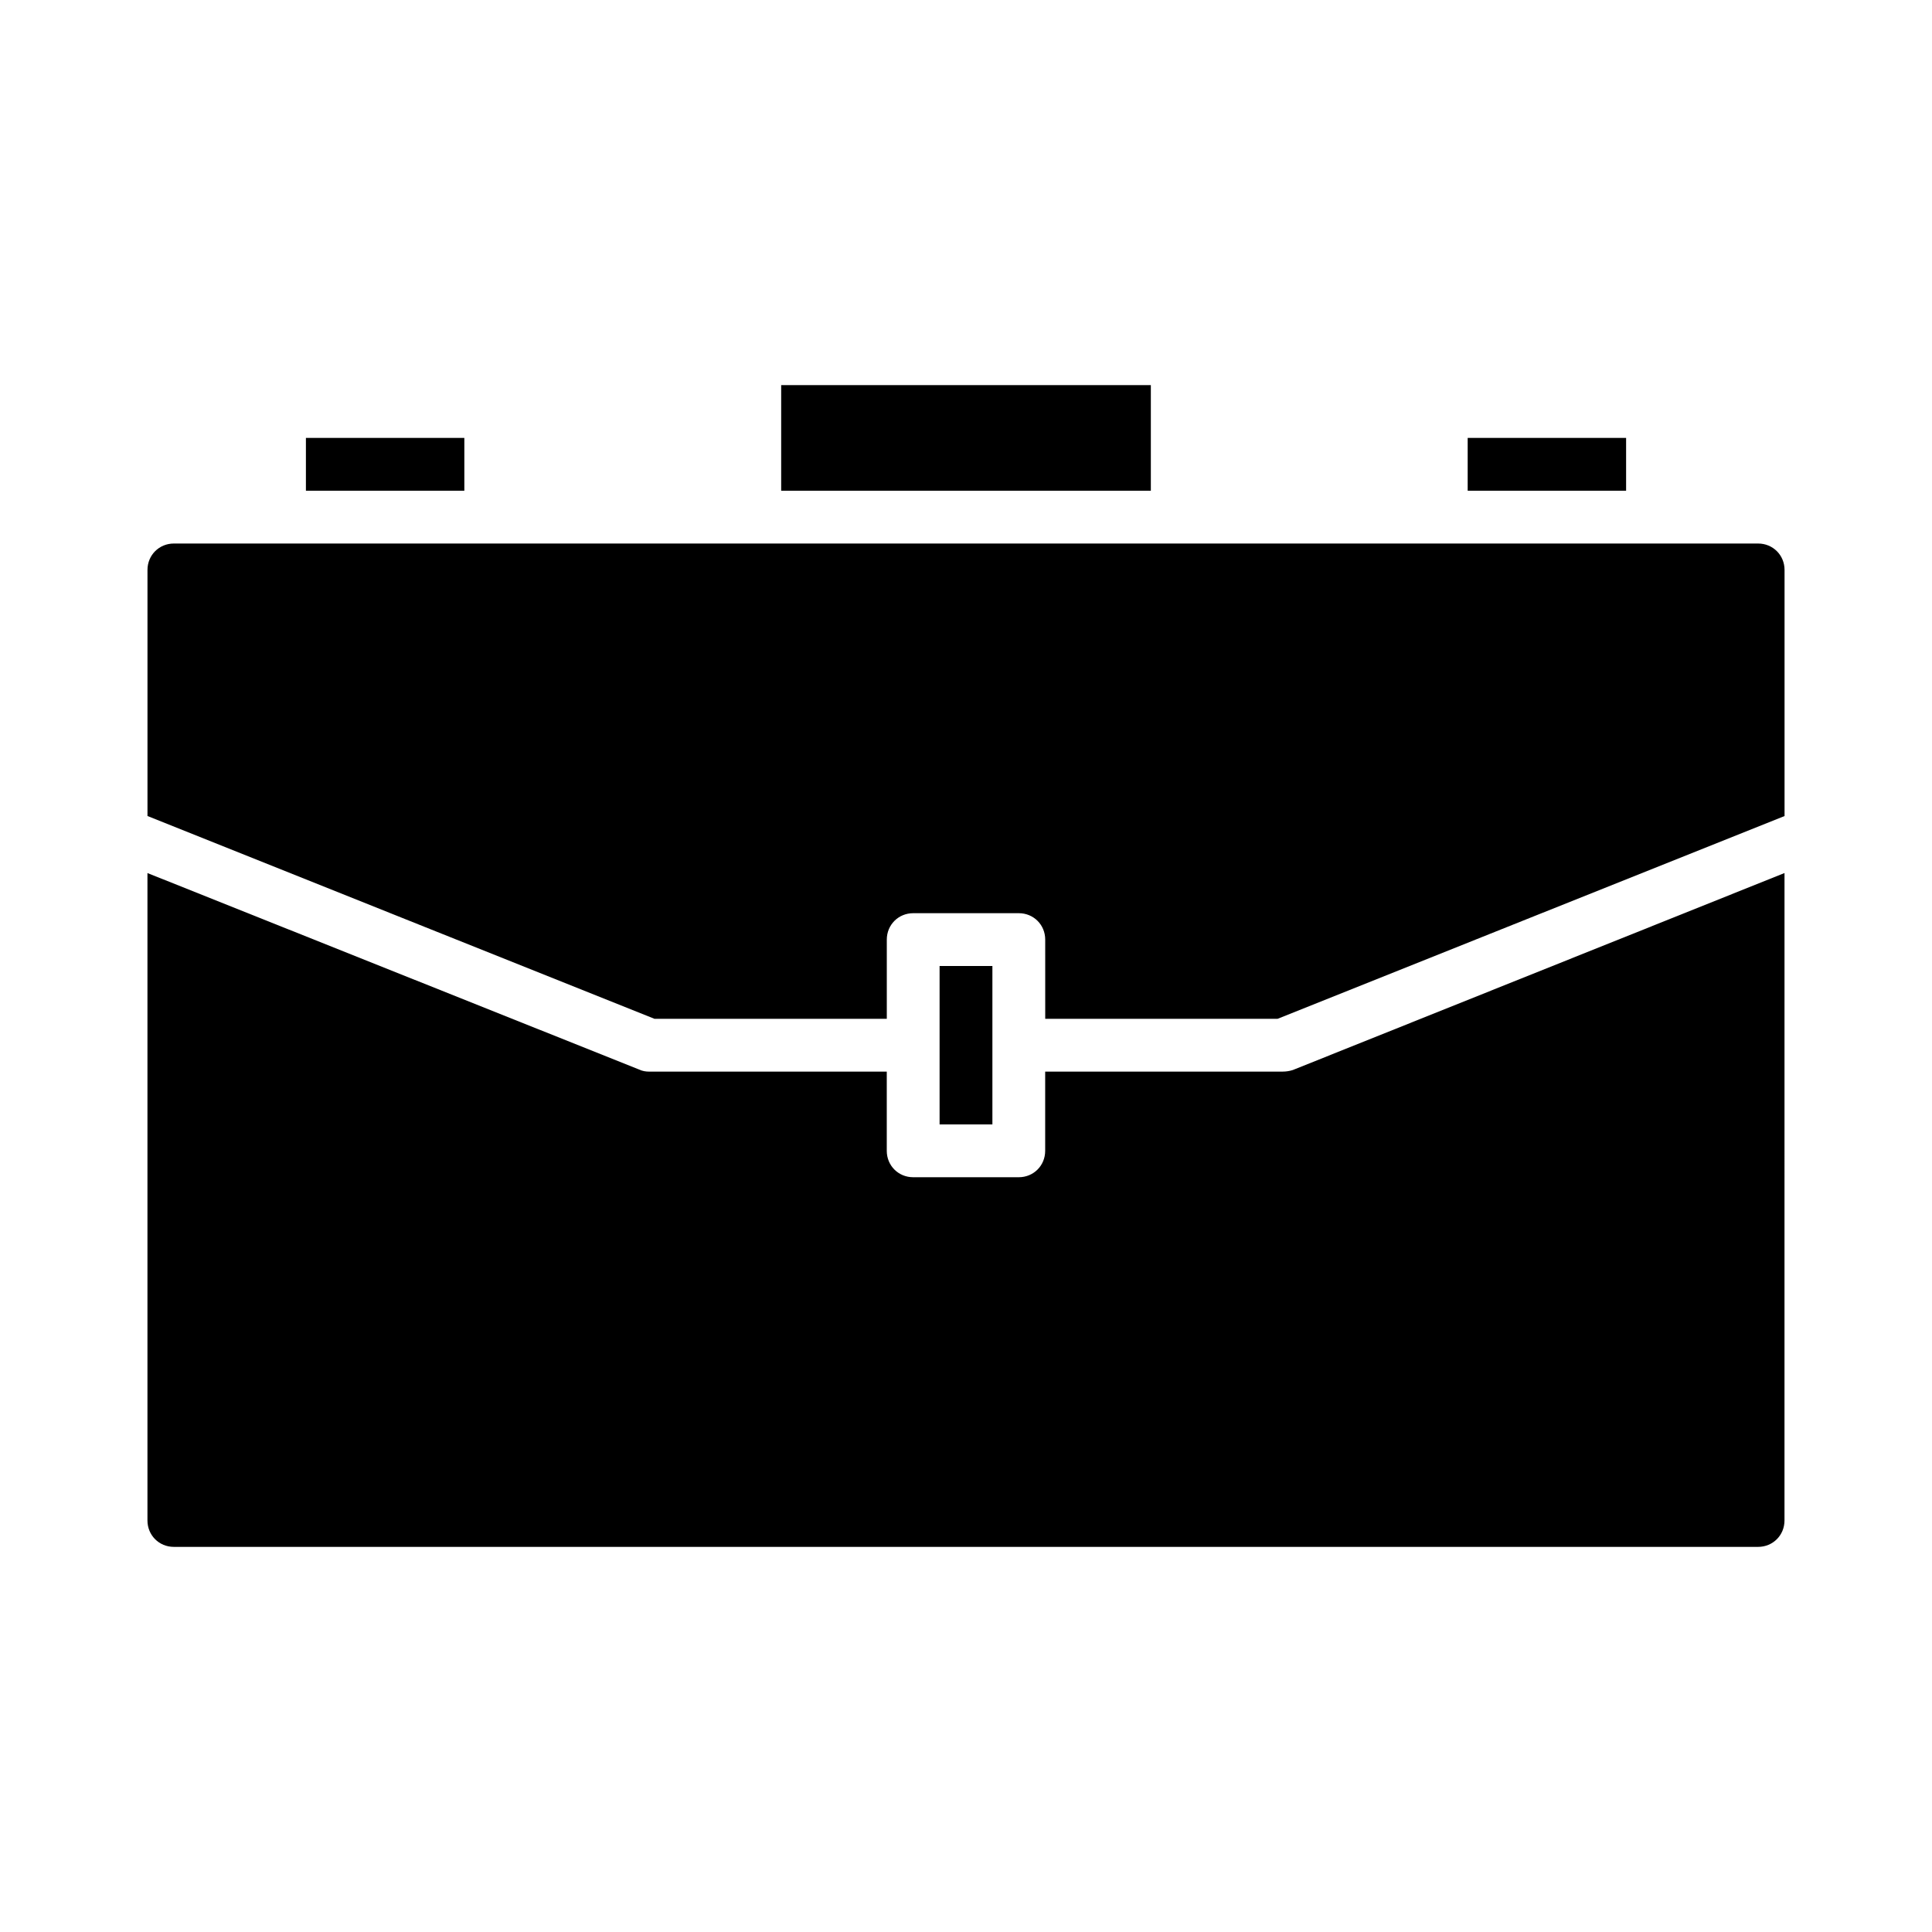 <?xml version="1.0" encoding="UTF-8"?>
<!-- Uploaded to: ICON Repo, www.svgrepo.com, Generator: ICON Repo Mixer Tools -->
<svg fill="#000000" width="800px" height="800px" version="1.1" viewBox="144 144 512 512" xmlns="http://www.w3.org/2000/svg">
 <g>
  <path d="m483.96 427.99h-62.977v20.992c0 3.918-3.078 6.996-6.996 6.996h-27.988c-3.918 0-6.996-3.078-6.996-6.996v-20.992h-62.977c-0.84 0-1.82-0.141-2.66-0.559l-130.29-52.062v171.57c0 3.922 3.078 7 6.996 7h419.84c3.918 0 6.996-3.078 6.996-6.996l0.004-171.58-130.29 52.199c-0.844 0.281-1.824 0.422-2.664 0.422z"/>
  <path d="m225.07 260.05h41.984v13.996h-41.984z"/>
  <path d="m532.95 260.05h41.984v13.996h-41.984z"/>
  <path d="m393 400h13.996v41.984h-13.996z"/>
  <path d="m351.02 246.06h97.965v27.988h-97.965z"/>
  <path d="m609.92 288.04h-419.84c-3.918 0-6.996 3.078-6.996 6.996v65.215l134.35 53.742h61.578v-20.992c0-3.918 3.078-6.996 6.996-6.996h27.988c3.918 0 6.996 3.078 6.996 6.996l0.004 20.992h61.578l134.35-53.738v-65.215c0-3.918-3.082-7-7-7z"/>
 </g>
</svg>